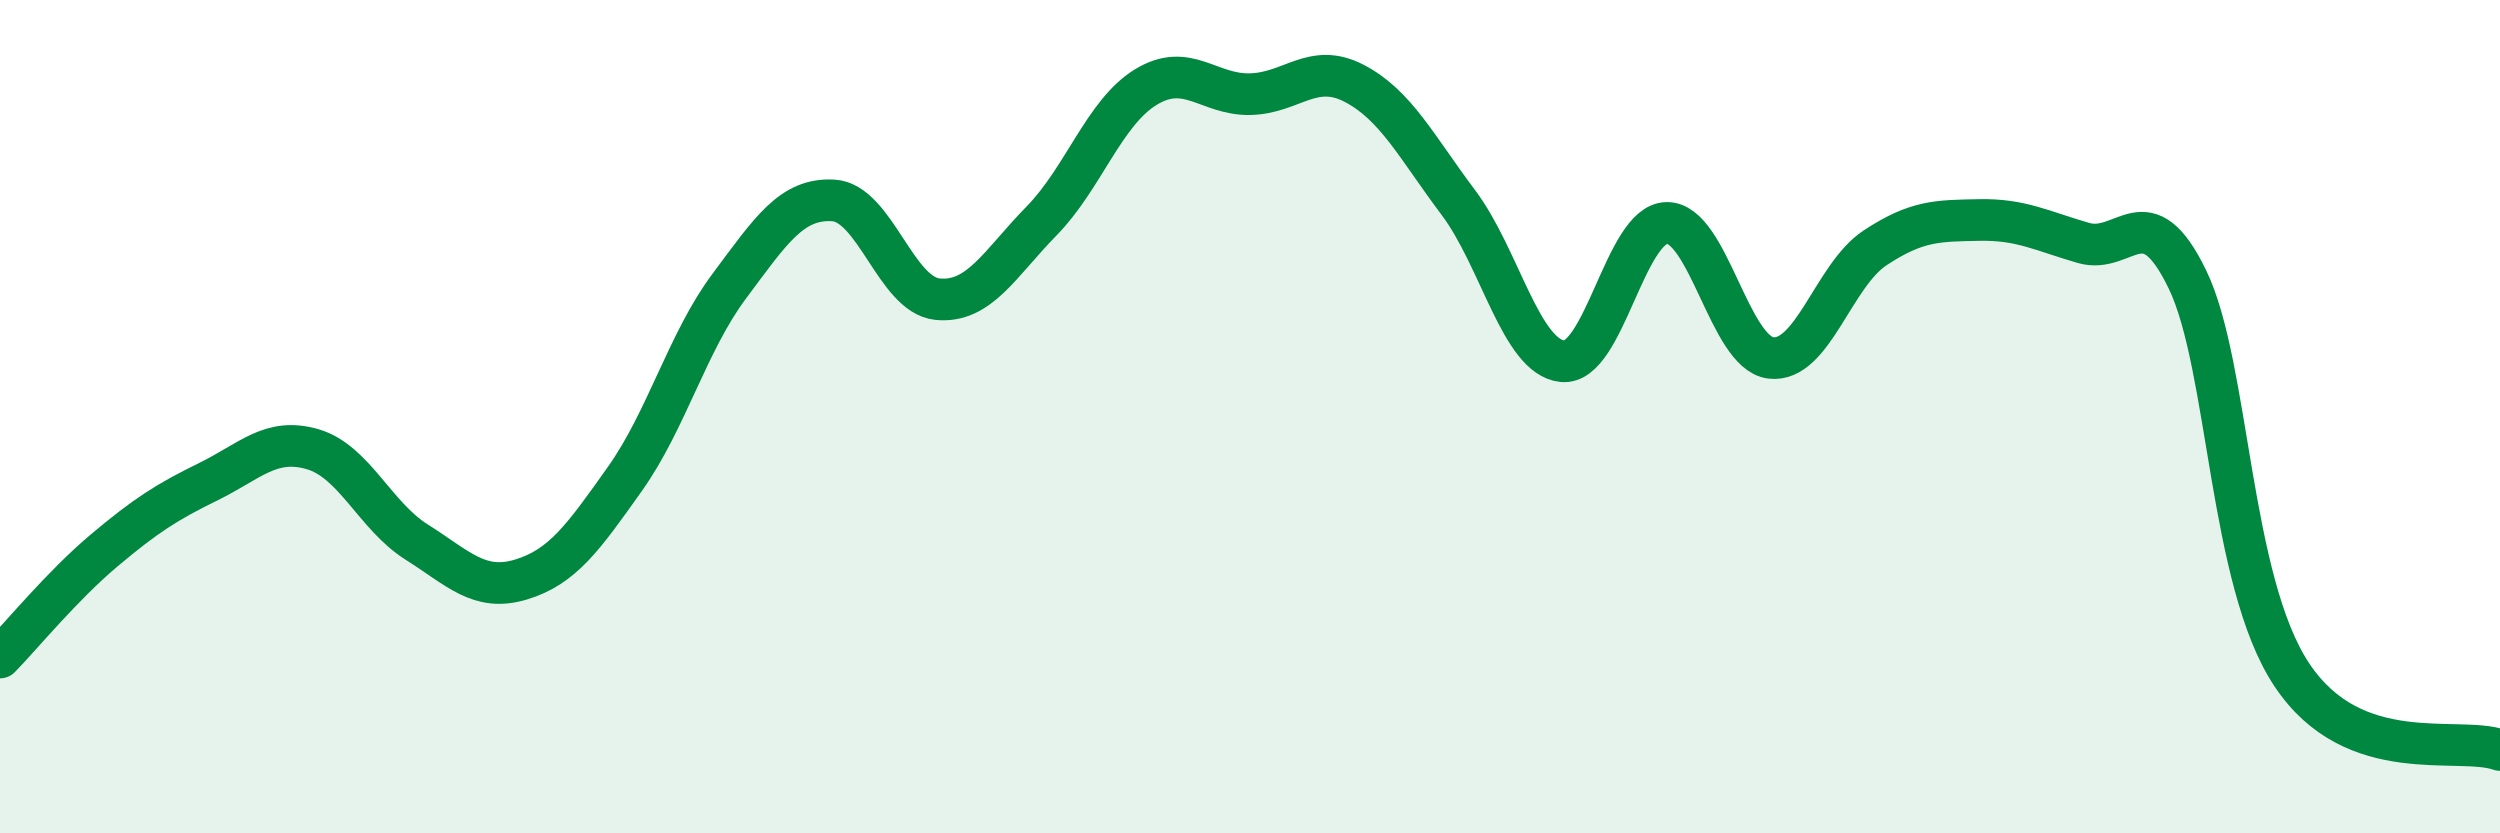 
    <svg width="60" height="20" viewBox="0 0 60 20" xmlns="http://www.w3.org/2000/svg">
      <path
        d="M 0,15.78 C 0.5,15.27 1.5,14.05 2.5,13.21 C 3.5,12.37 4,12.05 5,11.56 C 6,11.07 6.5,10.49 7.5,10.78 C 8.5,11.07 9,12.38 10,13.01 C 11,13.64 11.5,14.21 12.5,13.91 C 13.5,13.61 14,12.9 15,11.49 C 16,10.08 16.5,8.21 17.5,6.87 C 18.5,5.53 19,4.75 20,4.81 C 21,4.87 21.5,7.08 22.5,7.18 C 23.5,7.28 24,6.32 25,5.3 C 26,4.28 26.5,2.7 27.5,2.09 C 28.5,1.48 29,2.28 30,2.26 C 31,2.24 31.5,1.48 32.5,2 C 33.5,2.52 34,3.53 35,4.86 C 36,6.19 36.5,8.57 37.5,8.67 C 38.5,8.77 39,5.37 40,5.35 C 41,5.33 41.5,8.47 42.5,8.59 C 43.5,8.71 44,6.61 45,5.95 C 46,5.29 46.5,5.3 47.5,5.28 C 48.5,5.26 49,5.54 50,5.83 C 51,6.12 51.5,4.64 52.5,6.71 C 53.5,8.78 53.5,13.93 55,16.19 C 56.5,18.45 59,17.64 60,18L60 20L0 20Z"
        fill="#008740"
        opacity="0.1"
        stroke-linecap="round"
        stroke-linejoin="round"
      />
      <path
        d="M 0,15.78 C 0.5,15.27 1.5,14.05 2.5,13.21 C 3.5,12.37 4,12.05 5,11.56 C 6,11.07 6.5,10.49 7.5,10.78 C 8.5,11.07 9,12.38 10,13.01 C 11,13.64 11.5,14.21 12.5,13.91 C 13.5,13.61 14,12.9 15,11.49 C 16,10.08 16.5,8.21 17.5,6.87 C 18.5,5.53 19,4.75 20,4.81 C 21,4.87 21.5,7.08 22.5,7.18 C 23.5,7.28 24,6.32 25,5.3 C 26,4.28 26.5,2.7 27.5,2.09 C 28.5,1.48 29,2.28 30,2.26 C 31,2.24 31.5,1.48 32.5,2 C 33.5,2.52 34,3.53 35,4.86 C 36,6.19 36.5,8.57 37.5,8.67 C 38.5,8.77 39,5.37 40,5.35 C 41,5.33 41.5,8.47 42.5,8.59 C 43.5,8.71 44,6.61 45,5.95 C 46,5.29 46.5,5.3 47.5,5.28 C 48.5,5.26 49,5.54 50,5.83 C 51,6.12 51.5,4.64 52.5,6.71 C 53.5,8.78 53.5,13.93 55,16.19 C 56.5,18.45 59,17.64 60,18"
        stroke="#008740"
        stroke-width="1"
        fill="none"
        stroke-linecap="round"
        stroke-linejoin="round"
      />
    </svg>
  